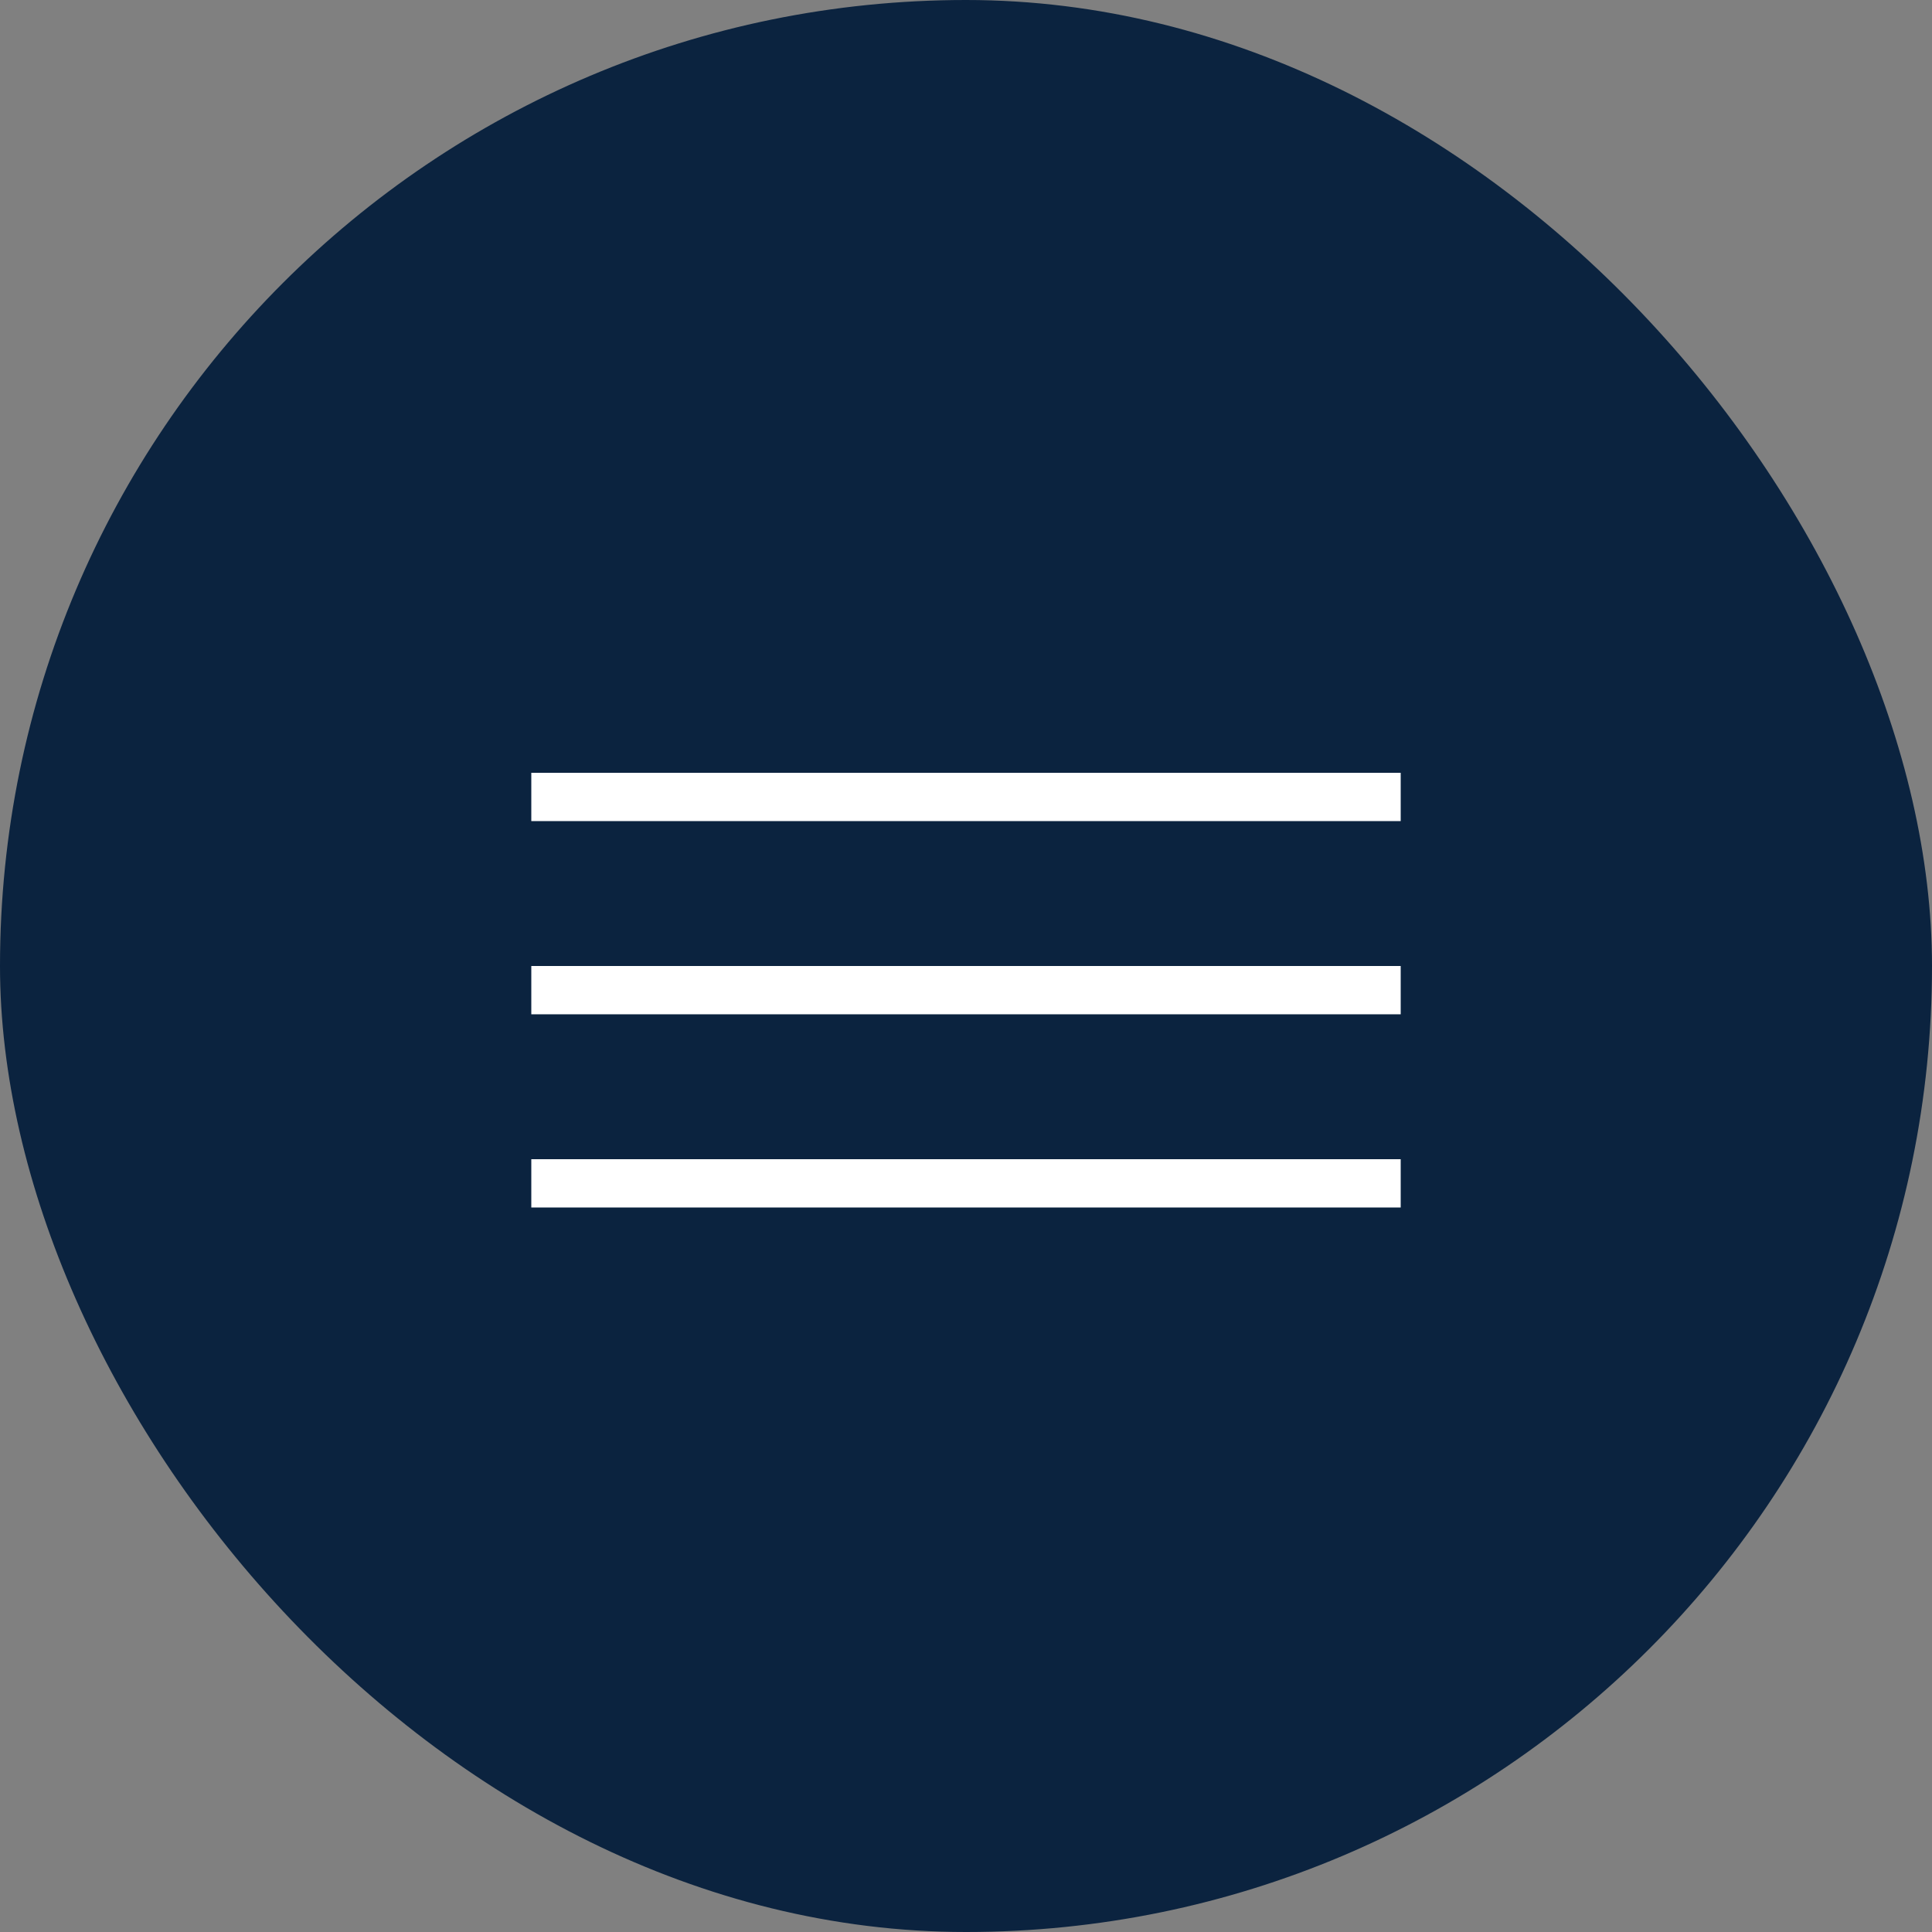 <?xml version="1.0" encoding="UTF-8"?> <svg xmlns="http://www.w3.org/2000/svg" width="40" height="40" viewBox="0 0 40 40" fill="none"><rect x="0" y="0" width="40" height="40" fill="#808080" stroke="none"/> <rect width="40" height="40" rx="20" fill="#0B233F"></rect> <line x1="11" y1="20.5" x2="29" y2="20.5" stroke="white"></line> <line x1="11" y1="24.5" x2="29" y2="24.5" stroke="white"></line> <line x1="11" y1="16.5" x2="29" y2="16.5" stroke="white"></line> </svg> 